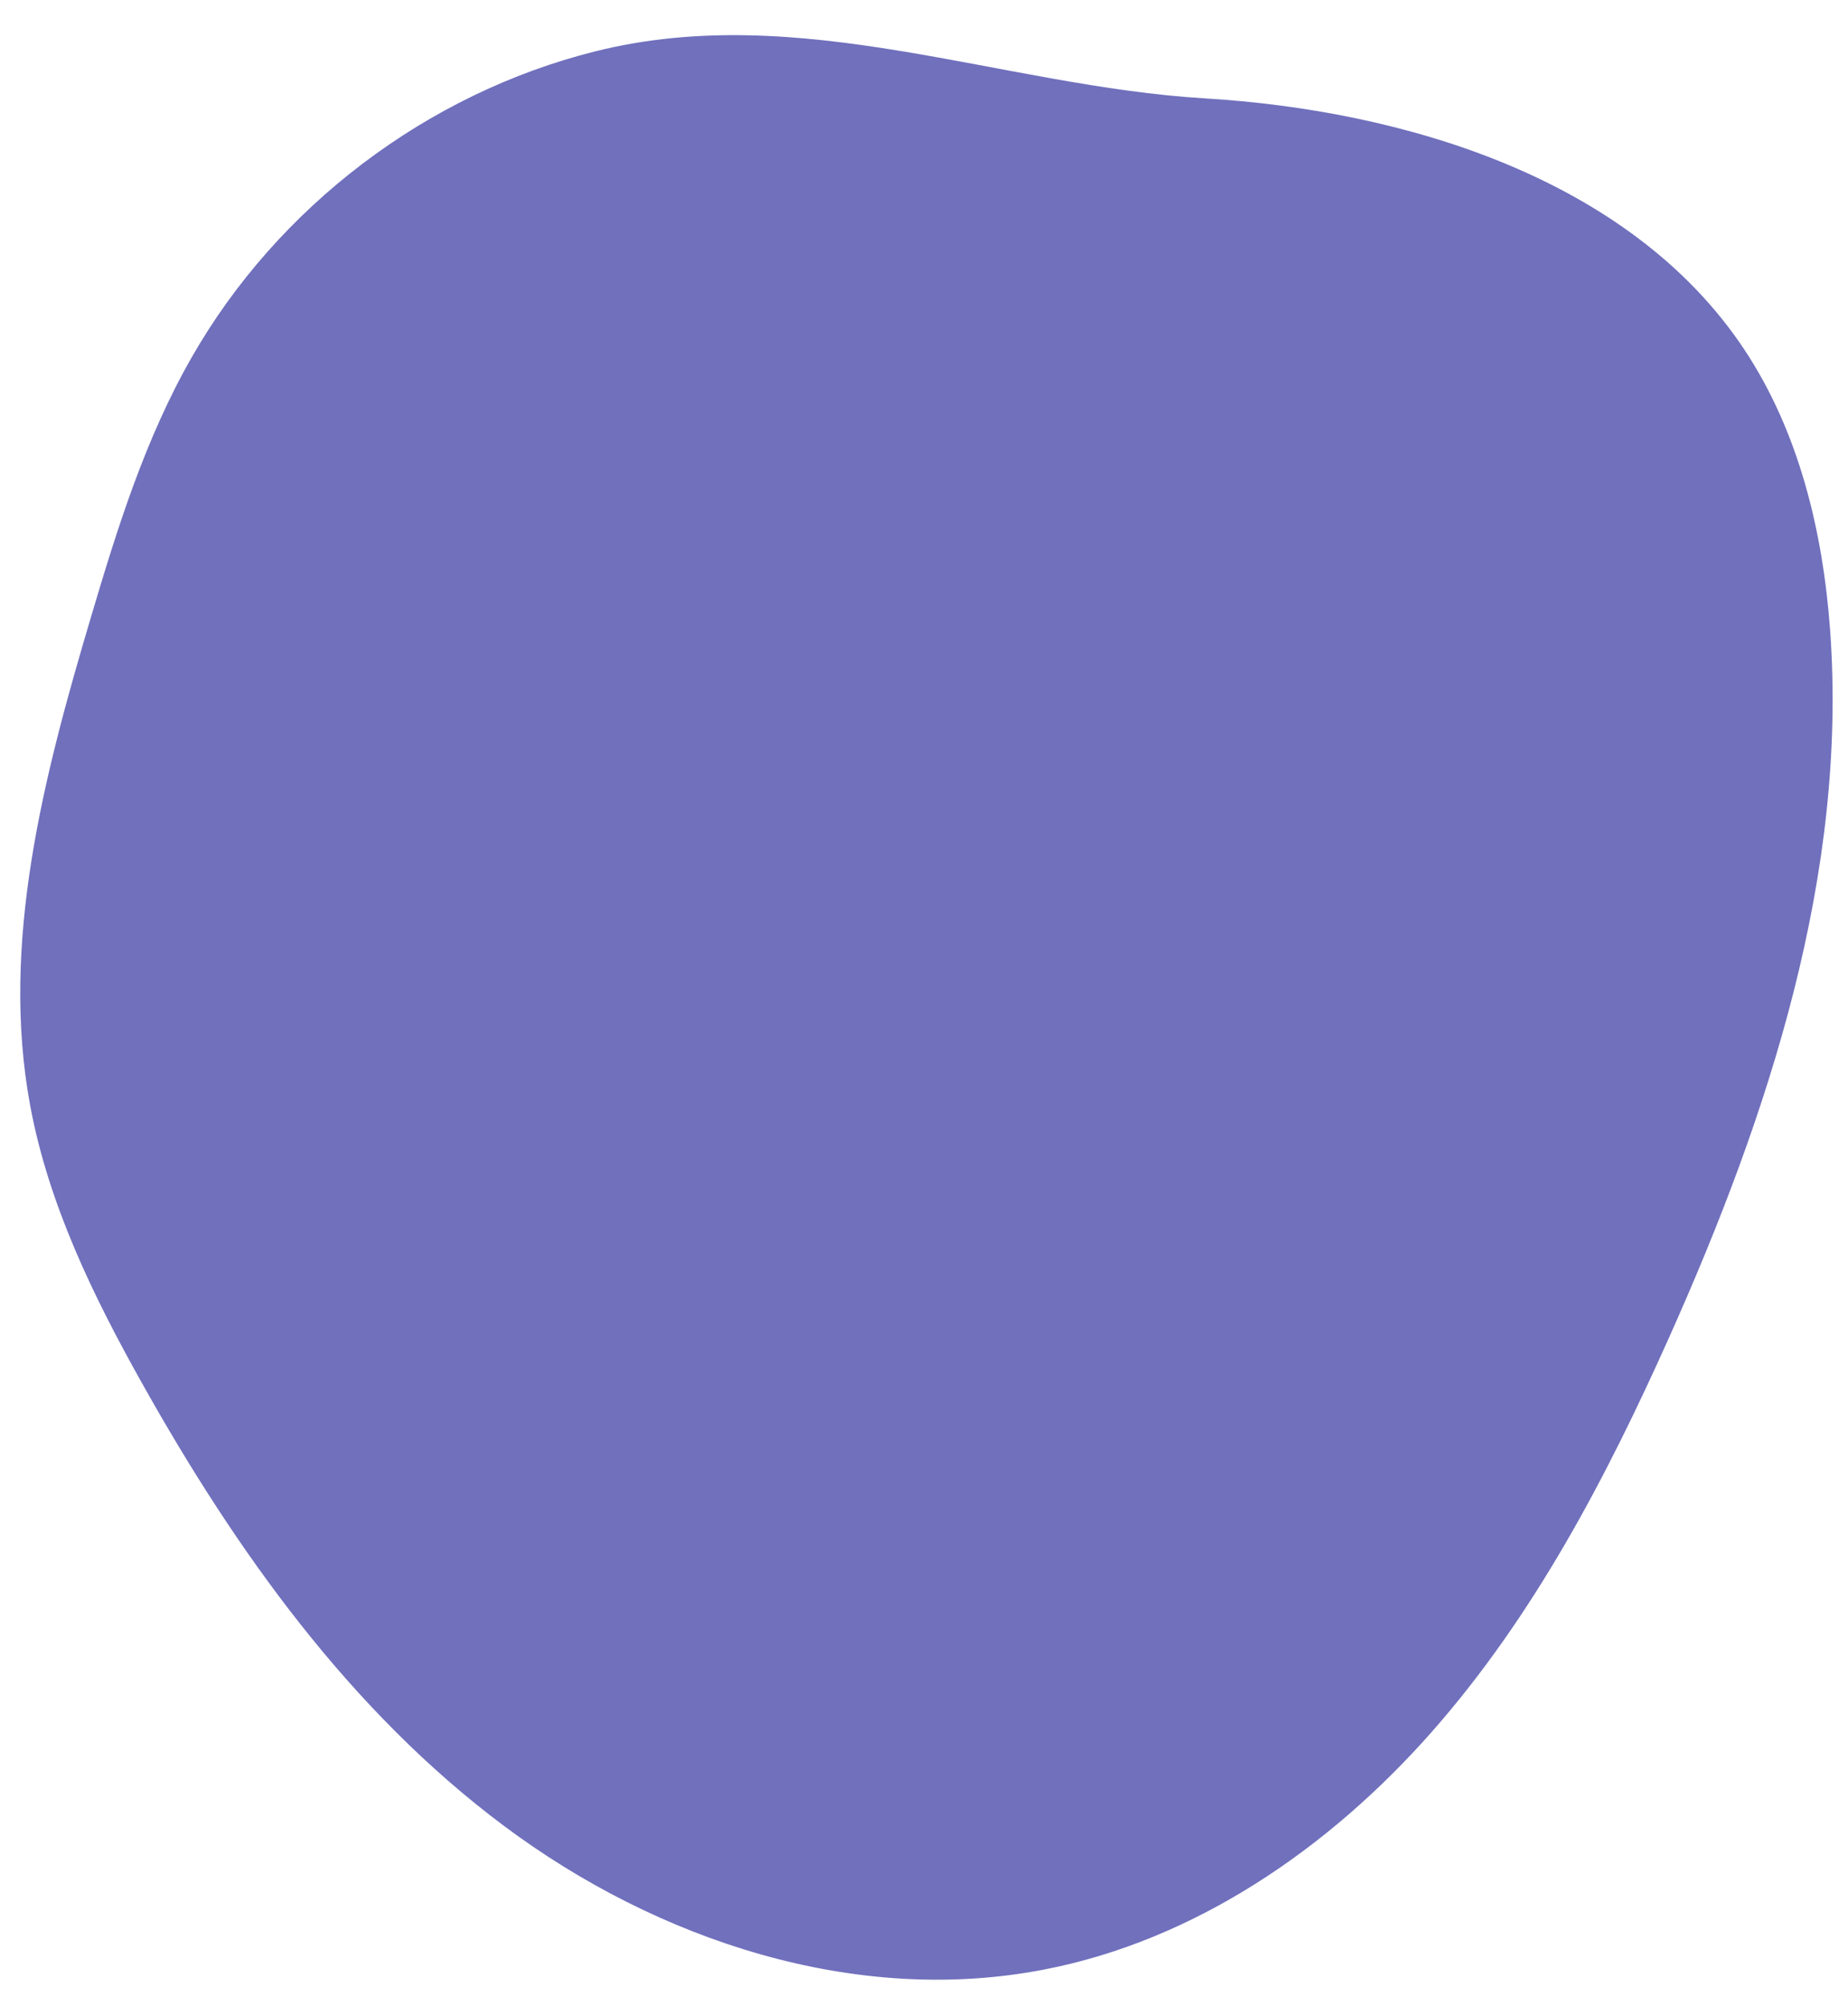 <?xml version="1.0" encoding="UTF-8" standalone="no"?><svg xmlns="http://www.w3.org/2000/svg" xmlns:xlink="http://www.w3.org/1999/xlink" fill="#000000" height="1386.7" preserveAspectRatio="xMidYMid meet" version="1" viewBox="318.1 383.3 1277.8 1386.7" width="1277.8" zoomAndPan="magnify"><g id="change1_1"><path d="M729.7,418.8c-116.4,29.1-219.6,107.4-279.1,211.6c-32,55.9-51.4,118-69.7,179.8 c-32.6,109.7-62.8,225-41.9,337.5c12.7,68.3,43.6,131.7,77.6,192.3c64.8,115.6,143.8,226.2,250,305.5 c106.2,79.3,243.1,124.5,373.3,99.3c104.7-20.2,197.4-84.1,268-164.1s120.8-175.7,164.4-273.1c69-154.2,123.6-320.6,111.2-489.1 c-5-67.9-21.5-136.5-59.1-193.3c-79.2-119.5-236.9-165.7-373.2-173.9C1010.6,442.8,871.3,383.3,729.7,418.8z" fill="#7070bd"/></g></svg>